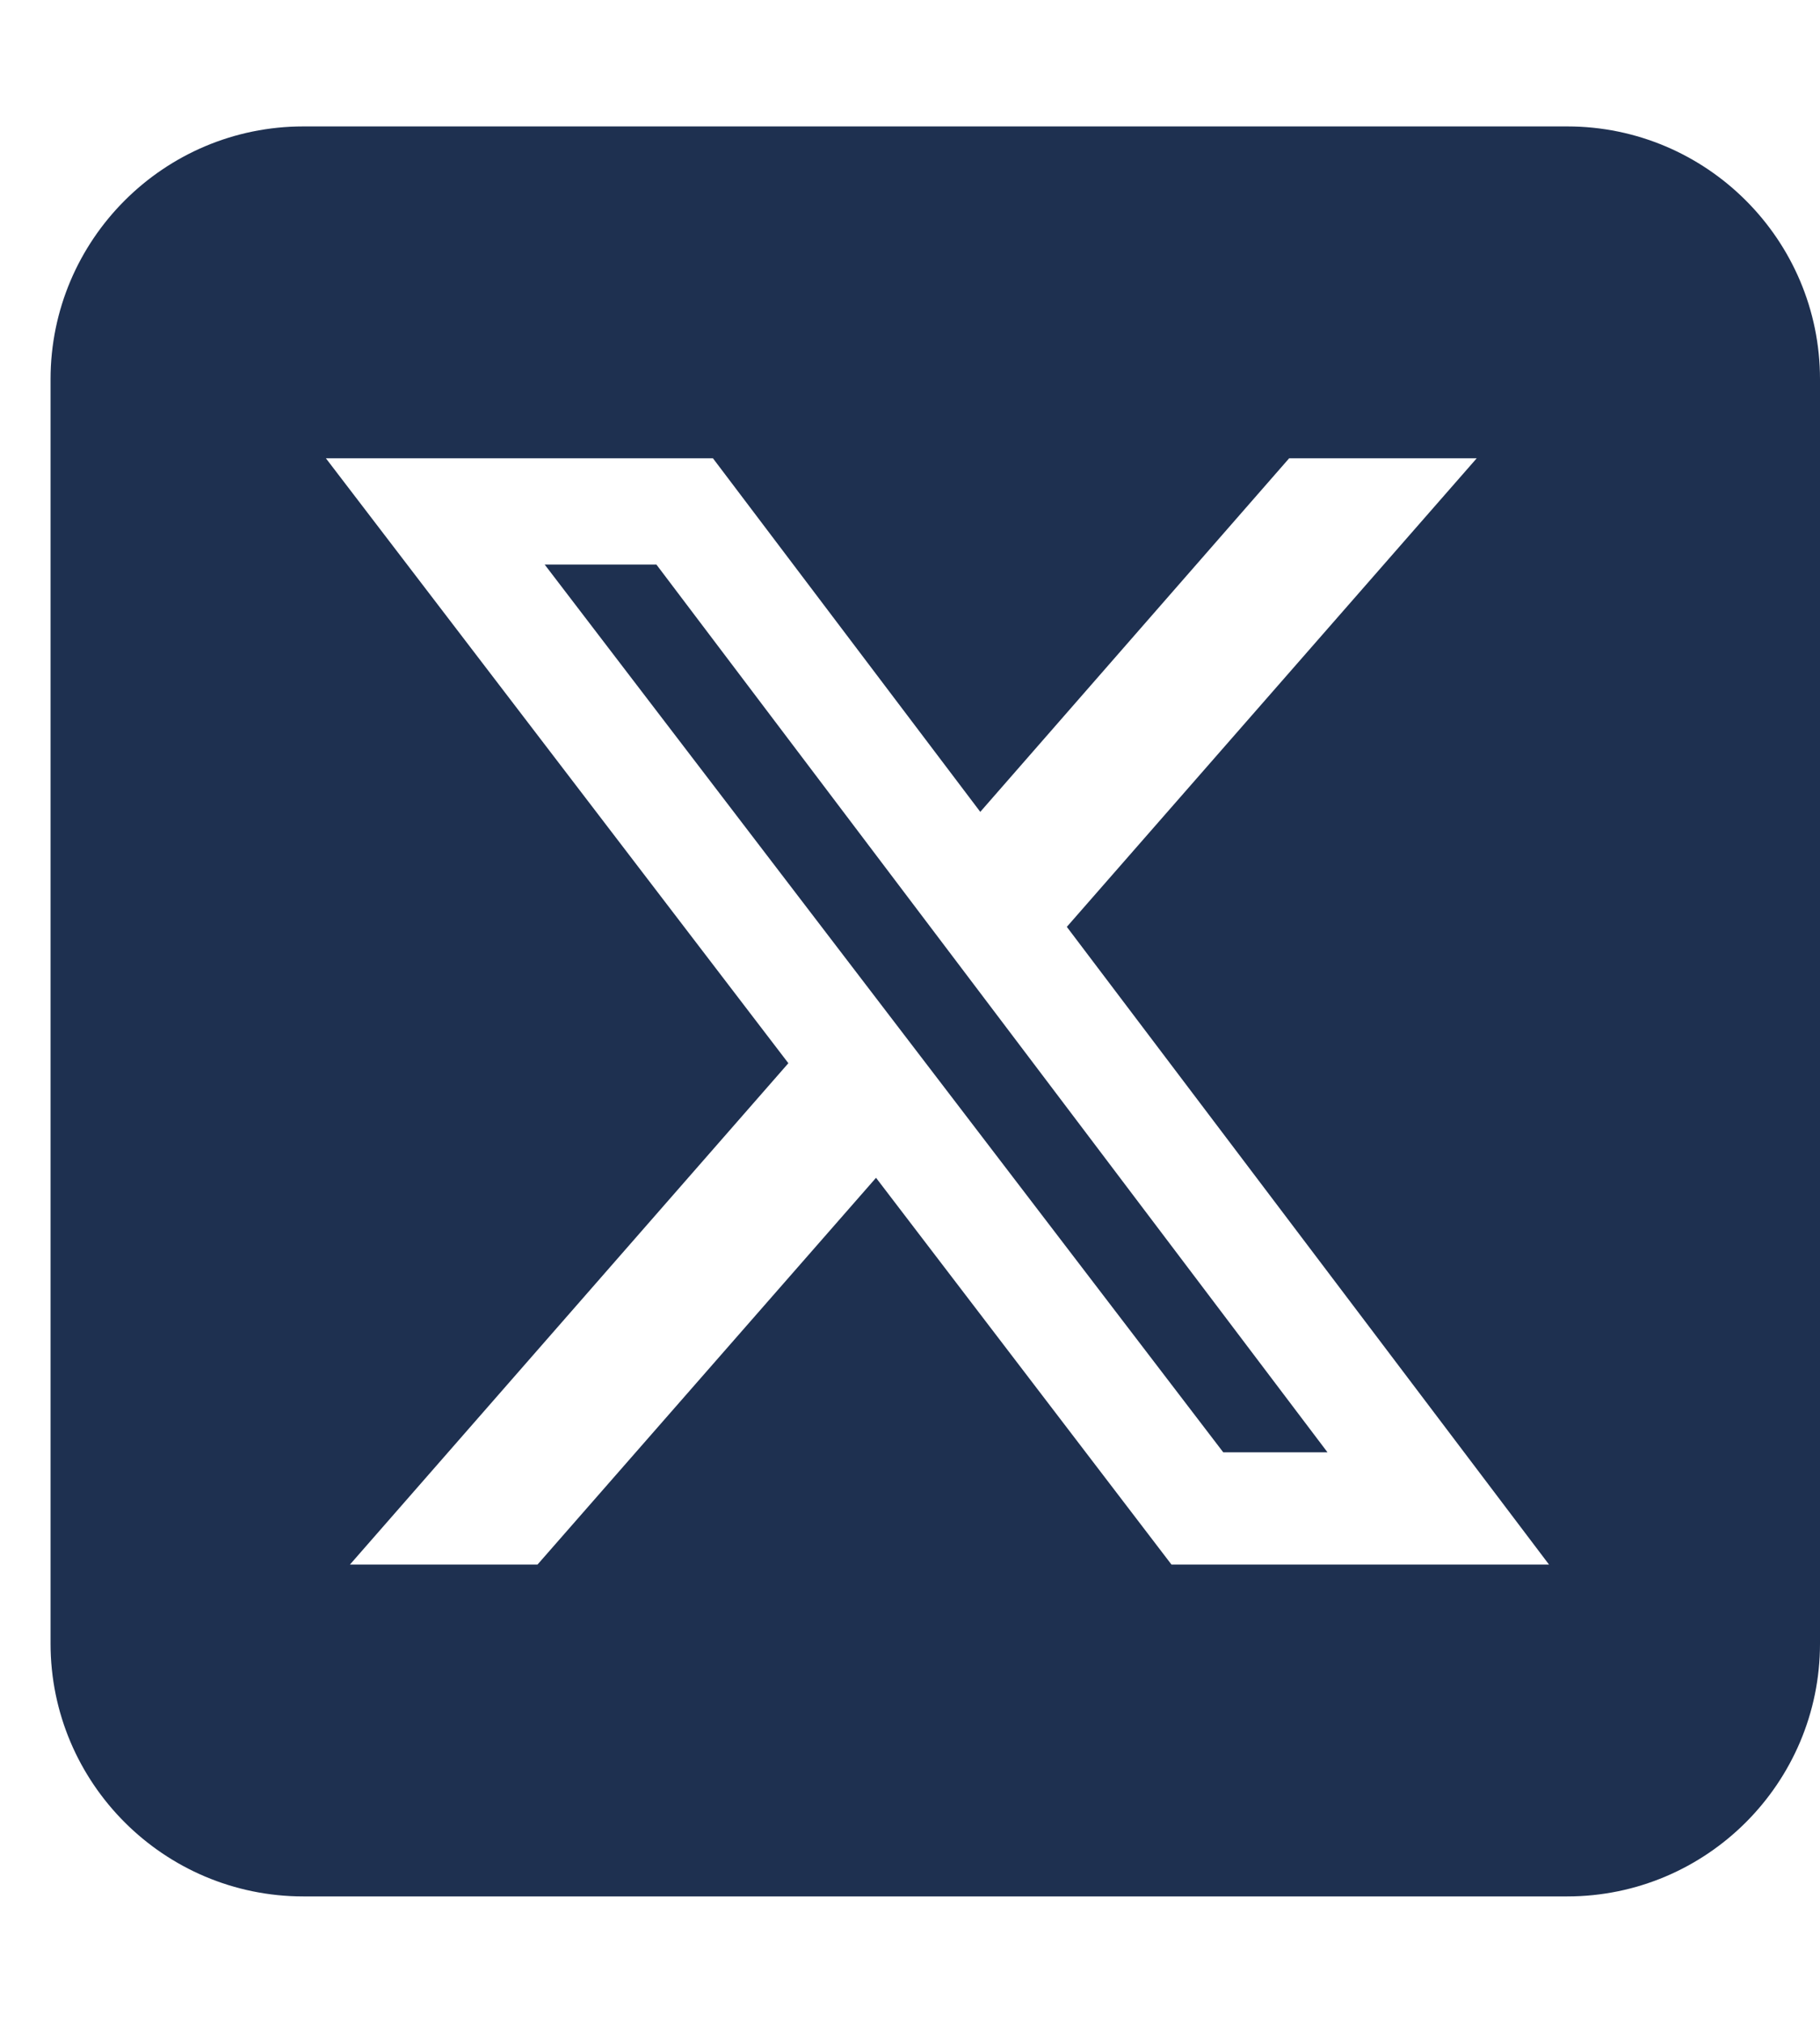 <svg width="18" height="20" viewBox="0 0 18 20" fill="none" xmlns="http://www.w3.org/2000/svg">
<g clip-path="url(#clip0_476_2066)">
<path d="M3 1.25C1.621 1.25 0.5 2.371 0.5 3.75V16.25C0.5 17.629 1.621 18.75 3 18.75H15.5C16.879 18.75 18 17.629 18 16.25V3.75C18 2.371 16.879 1.25 15.5 1.25H3ZM14.605 4.531L10.551 9.164L15.32 15.469H11.586L8.664 11.645L5.316 15.469H3.461L7.797 10.512L3.223 4.531H7.051L9.695 8.027L12.75 4.531H14.605ZM13.129 14.359L6.492 5.582H5.387L12.098 14.359H13.125H13.129Z" fill="#1E3050"/>
</g>
<defs>
<clipPath id="clip0_476_2066">
<rect width="17.5" height="20" fill="white" transform="translate(0.5)"/>
</clipPath>
</defs>
</svg>
